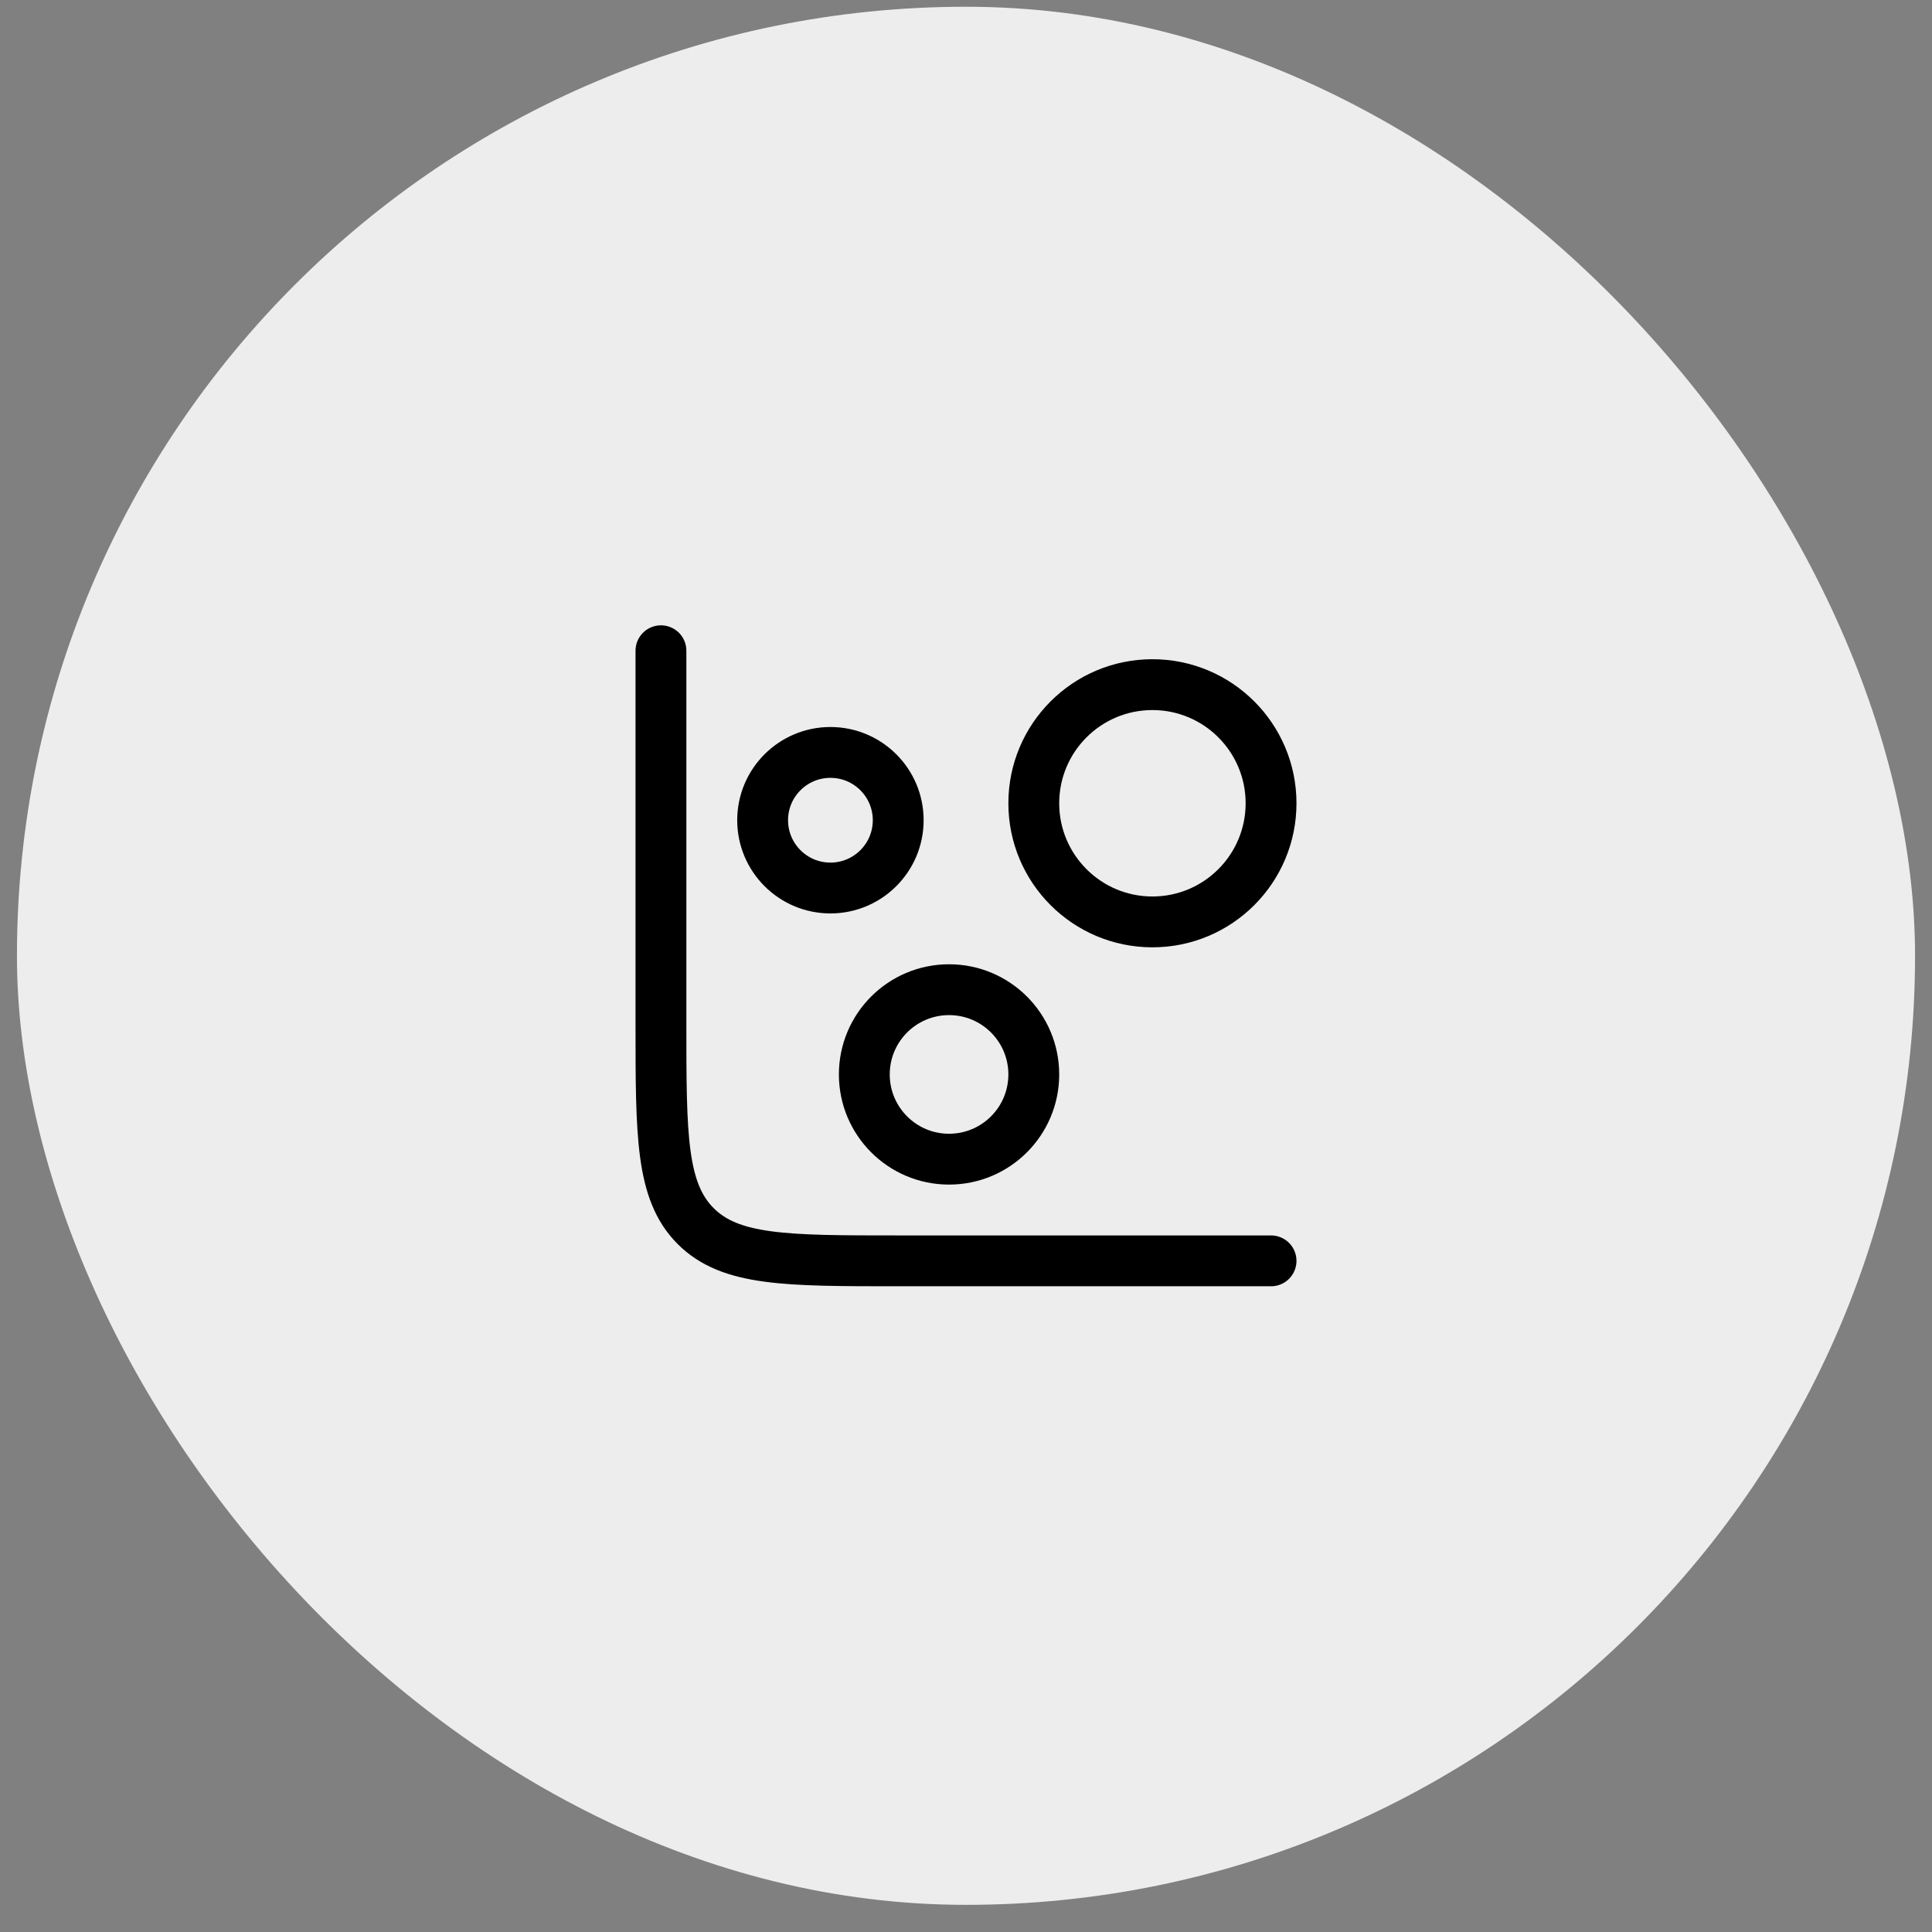 <svg width="57" height="57" viewBox="0 0 57 57" fill="none" xmlns="http://www.w3.org/2000/svg">
<rect x="0" y="0" width="57" height="57" fill="#808080" stroke="none"/>
<rect x="0.5" y="0.199" width="56" height="56" rx="28" fill="#EDEDED"/>
<path d="M37.5 37.199H26.5C23.2 37.199 21.55 37.199 20.525 36.174C19.5 35.149 19.5 33.499 19.5 30.199V19.199" stroke="black" stroke-width="1.5" stroke-linecap="round"/>
<circle cx="24.5" cy="24.199" r="2" stroke="black" stroke-width="1.5"/>
<circle cx="28" cy="31.699" r="2.5" stroke="black" stroke-width="1.5"/>
<circle cx="34" cy="23.699" r="3.5" stroke="black" stroke-width="1.5"/>
</svg>
